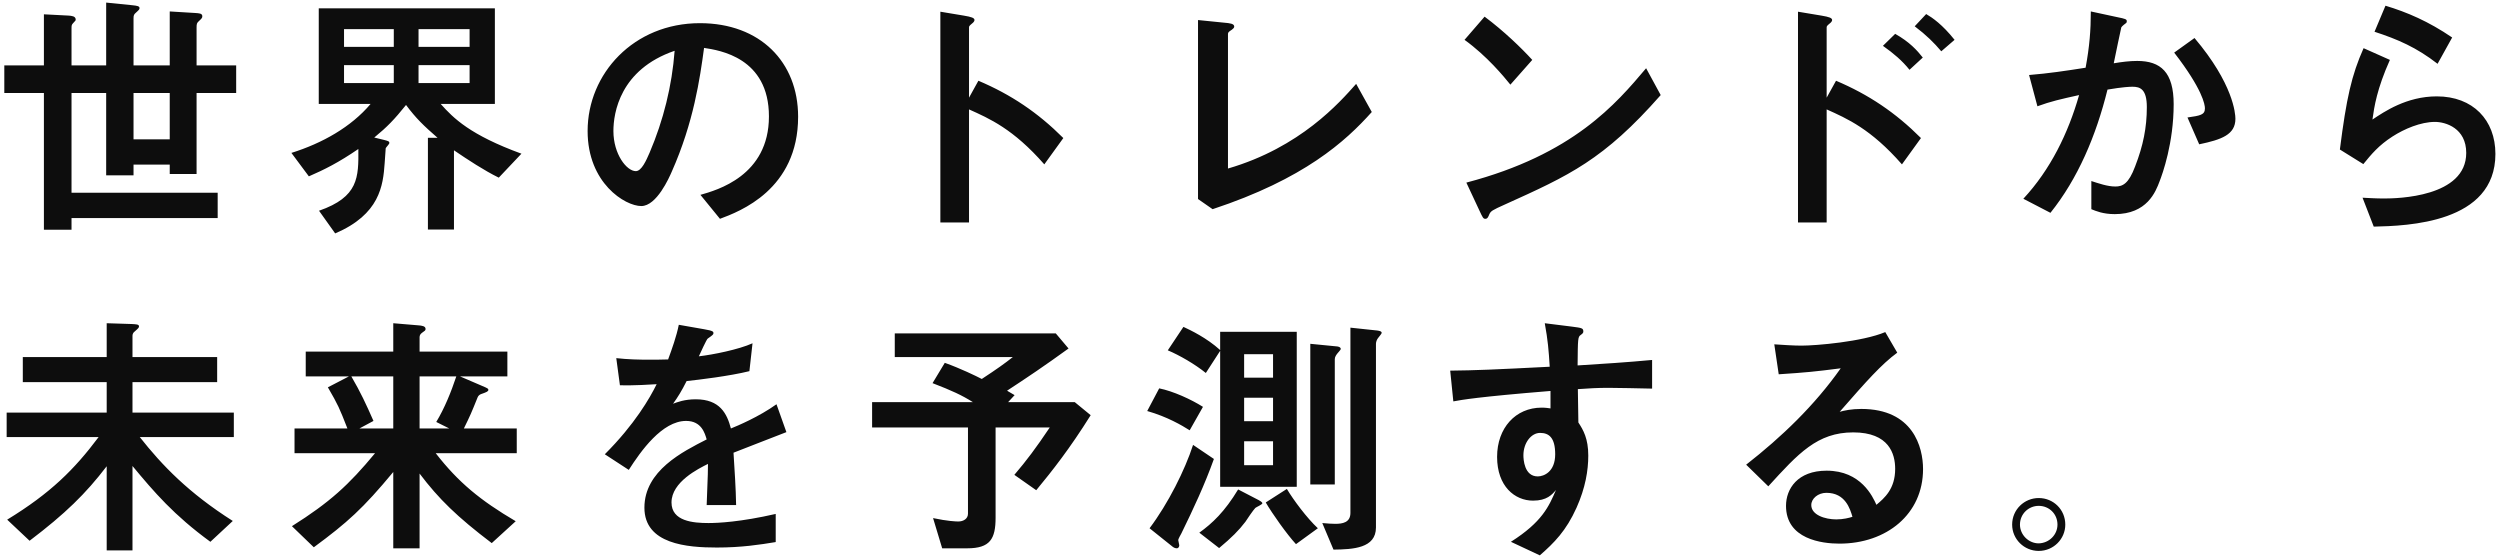 <svg width="499" height="111" viewBox="0 0 499 111" fill="none" xmlns="http://www.w3.org/2000/svg">
<path d="M33.88 13.048H26.652V3.636C26.652 3.012 26.756 2.856 27.172 2.492C27.744 1.972 27.848 1.868 27.848 1.608C27.848 1.244 27.432 1.14 26.34 1.036L21.192 0.516V13.048H14.276V5.716C14.276 5.092 14.276 4.936 14.64 4.572C15.108 4.104 15.108 4.052 15.108 3.896C15.108 3.22 14.276 3.168 13.756 3.116L8.764 2.856V13.048H0.86V18.56H8.764V45.86H14.276V43.52H43.448V38.476H14.276V18.56H21.192V34.992H26.652V32.86H33.88V34.732H39.236V18.56H47.14V13.048H39.236V5.508C39.236 4.78 39.288 4.572 39.704 4.208C40.328 3.636 40.38 3.532 40.38 3.22C40.38 2.648 39.652 2.648 39.028 2.596L33.88 2.284V13.048ZM33.88 27.816H26.652V18.56H33.88V27.816ZM85.412 45.808H90.612V30C93.368 31.872 96.592 34.004 99.556 35.46L104.08 30.676C93.836 26.932 90.508 23.604 87.96 20.744H98.776V1.66H63.624V20.744H73.972C70.072 25.372 64.3 28.596 58.164 30.52L61.648 35.2C64.768 33.848 67.576 32.444 71.528 29.74C71.58 35.408 71.58 39.308 63.676 42.064L66.9 46.588C75.792 42.792 76.468 37.072 76.78 32.548C76.832 31.56 76.988 29.688 76.988 29.584C77.04 29.428 77.716 28.752 77.716 28.544C77.716 28.18 77.404 28.128 76.624 27.92L74.7 27.452C77.3 25.32 78.704 23.864 81.044 20.952C83.02 23.604 84.528 25.06 87.336 27.504H85.412V45.808ZM68.668 9.356V5.82H78.6V9.356H68.668ZM83.54 9.356V5.82H93.732V9.356H83.54ZM68.668 16.584V12.996H78.6V16.584H68.668ZM83.54 16.584V12.996H93.732V16.584H83.54ZM143.704 43.676C147.604 42.22 159.304 37.852 159.304 23.292C159.304 12.372 151.712 4.624 139.7 4.624C126.492 4.624 117.288 14.712 117.288 26.152C117.288 36.552 124.776 41.128 128 41.128C131.068 41.128 133.564 35.46 134.084 34.264C138.452 24.436 139.7 15.7 140.532 9.564C143.6 10.032 153.48 11.488 153.48 23.24C153.48 35.096 143.08 37.956 139.804 38.892L143.704 43.676ZM134.656 10.136C134.136 17.104 132.42 24.02 129.664 30.468C128.988 32.028 128.052 34.16 126.908 34.16C125.088 34.16 122.436 30.78 122.436 26.152C122.436 22.564 123.736 13.88 134.656 10.136ZM193.416 19.496V5.56C193.416 5.248 193.416 5.196 194.04 4.676C194.248 4.52 194.508 4.26 194.508 4C194.508 3.584 193.936 3.376 192.376 3.116L187.696 2.336V44.404H193.416V21.836C197.472 23.656 202.256 25.736 208.444 32.808L212.24 27.556C207.144 22.46 201.788 18.872 195.288 16.116L193.416 19.496ZM239.124 39.724L242.036 41.752C260.288 35.72 268.556 28.232 273.808 22.356L270.688 16.74C267.412 20.432 259.56 29.428 245.104 33.64V6.86C245.104 6.496 245.156 6.392 245.884 5.924C246.144 5.716 246.352 5.56 246.352 5.3C246.352 4.728 245.52 4.624 244.272 4.52L239.124 4V39.724ZM305.84 11.956C303.708 9.616 300.224 6.236 296.324 3.324L292.32 7.952C296.792 11.176 300.172 15.284 301.472 16.896L305.84 11.956ZM328.564 13.62C322.584 20.692 314.056 30.832 292.684 36.448L295.284 42.012C295.96 43.468 296.064 43.676 296.48 43.676C296.896 43.676 297.052 43.312 297.26 42.792C297.572 42.116 297.832 41.96 300.38 40.816C313.172 35.044 320.088 31.924 331.476 18.976L328.564 13.62ZM383.788 11.488C382.644 10.032 381.136 8.368 378.276 6.756L375.832 9.148C377.964 10.656 379.68 12.112 381.136 13.932L383.788 11.488ZM390.132 7.952C387.688 4.884 385.712 3.532 384.464 2.804L382.176 5.248C384.516 7.016 386.076 8.576 387.48 10.24L390.132 7.952ZM364.6 19.496V5.56C364.6 5.248 364.6 5.196 365.224 4.676C365.432 4.52 365.692 4.26 365.692 4C365.692 3.584 365.12 3.376 363.56 3.116L358.88 2.336V44.404H364.6V21.836C368.656 23.656 373.44 25.736 379.628 32.808L383.424 27.556C378.328 22.46 372.972 18.872 366.472 16.116L364.6 19.496ZM409.268 42.48C414.728 35.668 418.368 27.14 420.656 17.884C423.724 17.364 425.128 17.312 425.648 17.312C427.156 17.312 428.508 17.78 428.508 21.368C428.508 25.476 427.78 29.064 426.168 33.224C424.868 36.708 423.672 37.228 422.216 37.228C420.656 37.228 418.888 36.604 417.432 36.136V41.752C418.316 42.116 419.772 42.74 422.112 42.74C428.56 42.74 430.276 38.268 431.056 36.188C431.628 34.732 433.864 28.544 433.864 20.796C433.864 14.4 431.264 12.164 426.584 12.164C425.024 12.164 423.464 12.372 421.904 12.632C422.268 10.864 423.256 6.08 423.412 5.456C423.568 5.196 424.192 4.728 424.4 4.572C424.504 4.468 424.504 4.364 424.504 4.208C424.504 3.844 424.192 3.74 422.632 3.428L417.328 2.284C417.328 6.028 417.068 9.304 416.288 13.516C412.336 14.14 408.852 14.66 405.004 14.972L406.668 21.212C409.372 20.224 411.244 19.808 414.988 18.976C412.804 26.62 409.268 33.848 403.86 39.672L409.268 42.48ZM438.96 28.804C443.432 27.868 446.188 26.88 446.188 23.708C446.188 22.668 445.772 16.74 438.024 7.588L433.968 10.5C439.636 17.832 440.104 20.9 440.104 21.628C440.104 22.928 439.168 23.084 436.62 23.448L438.96 28.804ZM489.452 7.484C484.72 4.26 480.456 2.44 476.14 1.14L473.956 6.34C478.584 7.848 482.328 9.46 486.54 12.736L489.452 7.484ZM471.72 32.756C473.332 30.78 474.788 29.012 477.544 27.244C479.884 25.736 483.16 24.332 486.02 24.332C488.152 24.332 492.26 25.58 492.26 30.52C492.26 39.36 478.48 39.62 475.88 39.62C474.164 39.62 472.604 39.516 471.564 39.464L473.8 45.236C480.508 45.08 498.084 44.56 498.084 30.728C498.084 23.968 493.612 19.236 486.384 19.236C480.352 19.236 475.88 22.304 473.54 23.864C473.904 21.264 474.424 17.78 477.024 11.956L471.772 9.616C469.38 14.972 468.34 19.6 467.04 29.844L471.72 32.756ZM21.296 82.352H1.328V87.24H19.684C14.848 93.688 10.116 98.42 1.432 103.724L5.904 107.936C13.028 102.528 17.084 98.576 21.296 93.064V109.86H26.444V93.012C30.76 98.212 34.66 102.788 41.992 108.144L46.464 103.984C37.624 98.368 32.372 92.908 27.9 87.24H46.672V82.352H26.444V76.268H43.344V71.276H26.444V67.012C26.444 66.7 26.6 66.388 26.808 66.232C27.64 65.504 27.744 65.4 27.744 65.14C27.744 64.724 27.172 64.724 26.236 64.672L21.296 64.516V71.276H4.552V76.268H21.296V82.352ZM78.496 64.516V70.184H61.024V75.124H69.656L65.444 77.308C67.524 80.896 67.732 81.416 69.344 85.524H58.788V90.464H74.856C69.604 96.808 65.86 100.24 58.268 105.024L62.636 109.236C69.344 104.296 72.464 101.488 78.496 94.208V109.444H83.748V94.52C87.596 99.616 91.236 103.152 98.152 108.404L102.936 104.036C95.864 99.876 91.496 96.288 86.972 90.464H103.144V85.524H92.588C93.888 82.872 94.044 82.508 95.344 79.284C95.448 79.024 95.708 78.764 96.02 78.66C97.06 78.296 97.476 78.14 97.476 77.828C97.476 77.568 97.372 77.516 96.28 77.048L91.808 75.124H101.272V70.184H83.748V67.324C83.748 67.012 83.852 66.7 84.216 66.44C84.788 66.024 84.944 65.972 84.944 65.66C84.944 65.088 84.216 64.984 83.436 64.932L78.496 64.516ZM78.496 75.124V85.524H71.736L74.544 84.016C73.036 80.584 71.996 78.348 70.124 75.124H78.496ZM91.08 75.124C90.04 78.244 88.74 81.468 87.076 84.224L89.676 85.524H83.748V75.124H91.08ZM154.988 80.688C151.504 83.184 147.188 85.004 145.888 85.524C145.108 82.56 143.704 79.7 138.868 79.7C136.632 79.7 135.176 80.272 134.344 80.584C135.28 79.284 136.06 78.036 137.048 76.06C139.492 75.8 145.576 75.072 149.58 74.084L150.204 68.52C147.448 69.768 142.248 70.808 139.492 71.12C139.7 70.652 141.052 67.688 141.26 67.584C142.3 66.856 142.404 66.752 142.404 66.492C142.404 66.232 142.404 66.024 140.532 65.712L135.488 64.828C135.02 67.168 134.136 69.612 133.356 71.744C131.224 71.796 131.068 71.796 129.768 71.796C127.48 71.796 125.296 71.744 123.008 71.484L123.736 76.892C126.18 76.996 130.392 76.736 131.068 76.684C129.716 79.44 126.7 84.692 120.72 90.672L125.504 93.792C127.896 90.048 132.16 84.016 136.944 84.016C140.012 84.016 140.688 86.46 141.052 87.708C136.268 90.152 128.624 93.948 128.624 101.332C128.624 108.612 137.152 109.288 143.08 109.288C147.968 109.288 151.712 108.716 154.832 108.196V102.58C147.812 104.192 143.288 104.4 141.416 104.4C138.348 104.4 134.032 104.036 134.032 100.292C134.032 96.184 139.44 93.532 141.312 92.596C141.312 93.896 141.312 94.052 141.052 100.812H146.928C146.876 97.432 146.616 93.792 146.408 90.36C147.916 89.788 155.3 86.876 156.964 86.252L154.988 80.688ZM201.216 80.272L202.516 78.868C202.1 78.608 201.84 78.452 201.008 77.984C205.064 75.332 208.392 73.096 213.28 69.56L210.732 66.544H178.596V71.276H202.152C200.644 72.472 198.98 73.668 195.964 75.644C194.872 75.072 191.648 73.512 188.58 72.42L186.136 76.476C190.036 77.984 191.96 78.868 194.196 80.272H174.072V85.316H193.208V102.528C193.208 103.568 192.272 104.088 191.284 104.088C190.816 104.088 189.204 104.036 186.24 103.412L188.06 109.444H193.052C197.628 109.444 198.72 107.572 198.72 103.308V85.316H209.536C206.78 89.424 204.908 91.92 202.464 94.78L206.832 97.848C210.056 93.948 213.54 89.528 217.7 82.872L214.528 80.272H201.216ZM243.544 70.028V97.172H258.832V66.232H243.544V69.872C240.84 67.428 237.668 65.92 236.212 65.244L233.092 69.924C235.432 70.912 238.5 72.68 240.684 74.448L243.544 70.028ZM254.1 79.388V84.068H248.328V79.388H254.1ZM254.1 70.704V75.384H248.328V70.704H254.1ZM254.1 88.072V92.856H248.328V88.072H254.1ZM240.112 81.208C237.72 79.7 234.184 78.088 231.376 77.516L228.984 82.04C232.988 83.184 235.9 84.9 237.46 85.888L240.112 81.208ZM238.136 88.8C236.524 93.792 233.144 100.552 229.452 105.44L234.132 109.184C234.496 109.444 234.86 109.444 234.912 109.444C235.068 109.444 235.38 109.288 235.38 108.82C235.38 108.664 235.172 107.936 235.172 107.78C235.172 107.624 235.692 106.636 235.796 106.48C238.188 101.592 240.476 96.704 242.296 91.608L238.136 88.8ZM252.644 100.292C253.944 102.528 256.856 106.636 258.676 108.612L263.044 105.44C260.86 103.412 258.156 99.772 256.856 97.588L252.644 100.292ZM261.536 68.624V96.704H266.424V71.692C266.424 71.224 266.736 70.808 266.944 70.548C267.048 70.392 267.62 69.82 267.62 69.664C267.62 69.248 266.996 69.144 266.84 69.144L261.536 68.624ZM247.132 97.692C244.428 102.164 241.984 104.452 239.384 106.324L243.336 109.392C245.832 107.312 247.288 105.856 248.588 104.14C248.848 103.724 250.148 101.8 250.564 101.384C250.72 101.228 251.968 100.708 251.968 100.448C251.968 100.24 251.448 99.928 251.24 99.824L247.132 97.692ZM266.164 109.704C270.064 109.652 274.64 109.444 274.64 105.284V68.624C274.64 68.208 274.848 67.74 275.056 67.48C275.42 67.012 275.784 66.596 275.784 66.44C275.784 66.076 275.16 66.024 274.9 65.972L269.544 65.4V102.372C269.544 104.296 267.984 104.556 266.528 104.556C265.956 104.556 264.916 104.504 263.928 104.4L266.164 109.704ZM308.336 64.516C308.96 67.948 309.116 69.872 309.324 73.2C298.144 73.772 294.452 73.928 289.46 73.98L290.084 80.116C291.8 79.804 294.816 79.232 309.48 78.036V81.52C309.116 81.468 308.544 81.364 307.712 81.364C302.512 81.364 298.82 85.42 298.82 91.192C298.82 97.068 302.356 99.928 305.996 99.928C308.752 99.928 309.792 98.732 310.572 97.796C309.168 101.072 307.816 104.192 301.576 108.144L307.348 110.848C310.208 108.352 312.6 105.96 314.68 101.332C316.448 97.38 317.02 93.896 317.02 90.932C317.02 87.552 316.032 85.836 315.044 84.328L314.94 77.672C317.072 77.516 318.892 77.412 321.024 77.412C322.168 77.412 327.94 77.516 329.76 77.568V71.848C324.768 72.316 319.88 72.628 314.888 72.94C314.94 67.48 314.94 67.272 315.512 66.856C315.876 66.596 316.032 66.44 316.032 66.18C316.032 65.504 315.772 65.452 313.744 65.192L308.336 64.516ZM307.4 86.408C309.168 86.408 310.416 87.344 310.416 90.672C310.416 94.156 308.18 95.092 306.932 95.092C304.228 95.092 304.072 91.66 304.072 90.88C304.072 88.384 305.632 86.408 307.4 86.408ZM352.952 97.068C358.932 90.516 362.728 86.304 369.904 86.304C377.08 86.304 378.276 90.62 378.276 93.584C378.276 97.588 376.144 99.408 374.532 100.76C373.804 99.148 371.464 93.948 364.6 93.948C358.776 93.948 356.488 97.588 356.488 100.968C356.488 107.624 363.664 108.508 367.148 108.508C376.56 108.508 383.84 102.632 383.84 93.636C383.84 89.268 381.864 81.624 371.516 81.624C369.54 81.624 368.136 81.936 367.2 82.196C372.608 76.008 375.52 72.732 378.692 70.392L376.3 66.284C371.724 68.208 362.52 68.988 359.556 68.988C358.1 68.988 355.604 68.832 354.148 68.728L355.032 74.708C360.544 74.344 362.156 74.188 367.408 73.512C362.208 80.896 355.656 87.188 348.532 92.752L352.952 97.068ZM369.748 103.152C369.124 103.36 367.928 103.672 366.524 103.672C364.288 103.672 361.532 102.788 361.532 100.812C361.532 99.512 362.884 98.368 364.548 98.368C368.344 98.368 369.28 101.592 369.748 103.152ZM406.928 99.408C404.068 99.408 401.624 101.696 401.624 104.712C401.624 107.624 404.016 109.964 406.928 109.964C409.892 109.964 412.232 107.572 412.232 104.712C412.232 101.696 409.84 99.408 406.928 99.408ZM406.928 100.968C409.008 100.968 410.672 102.58 410.672 104.712C410.672 106.74 409.008 108.404 406.928 108.456C404.9 108.456 403.184 106.74 403.184 104.712C403.184 102.58 404.9 100.968 406.928 100.968Z" fill="#0D0D0D"/>
</svg>
